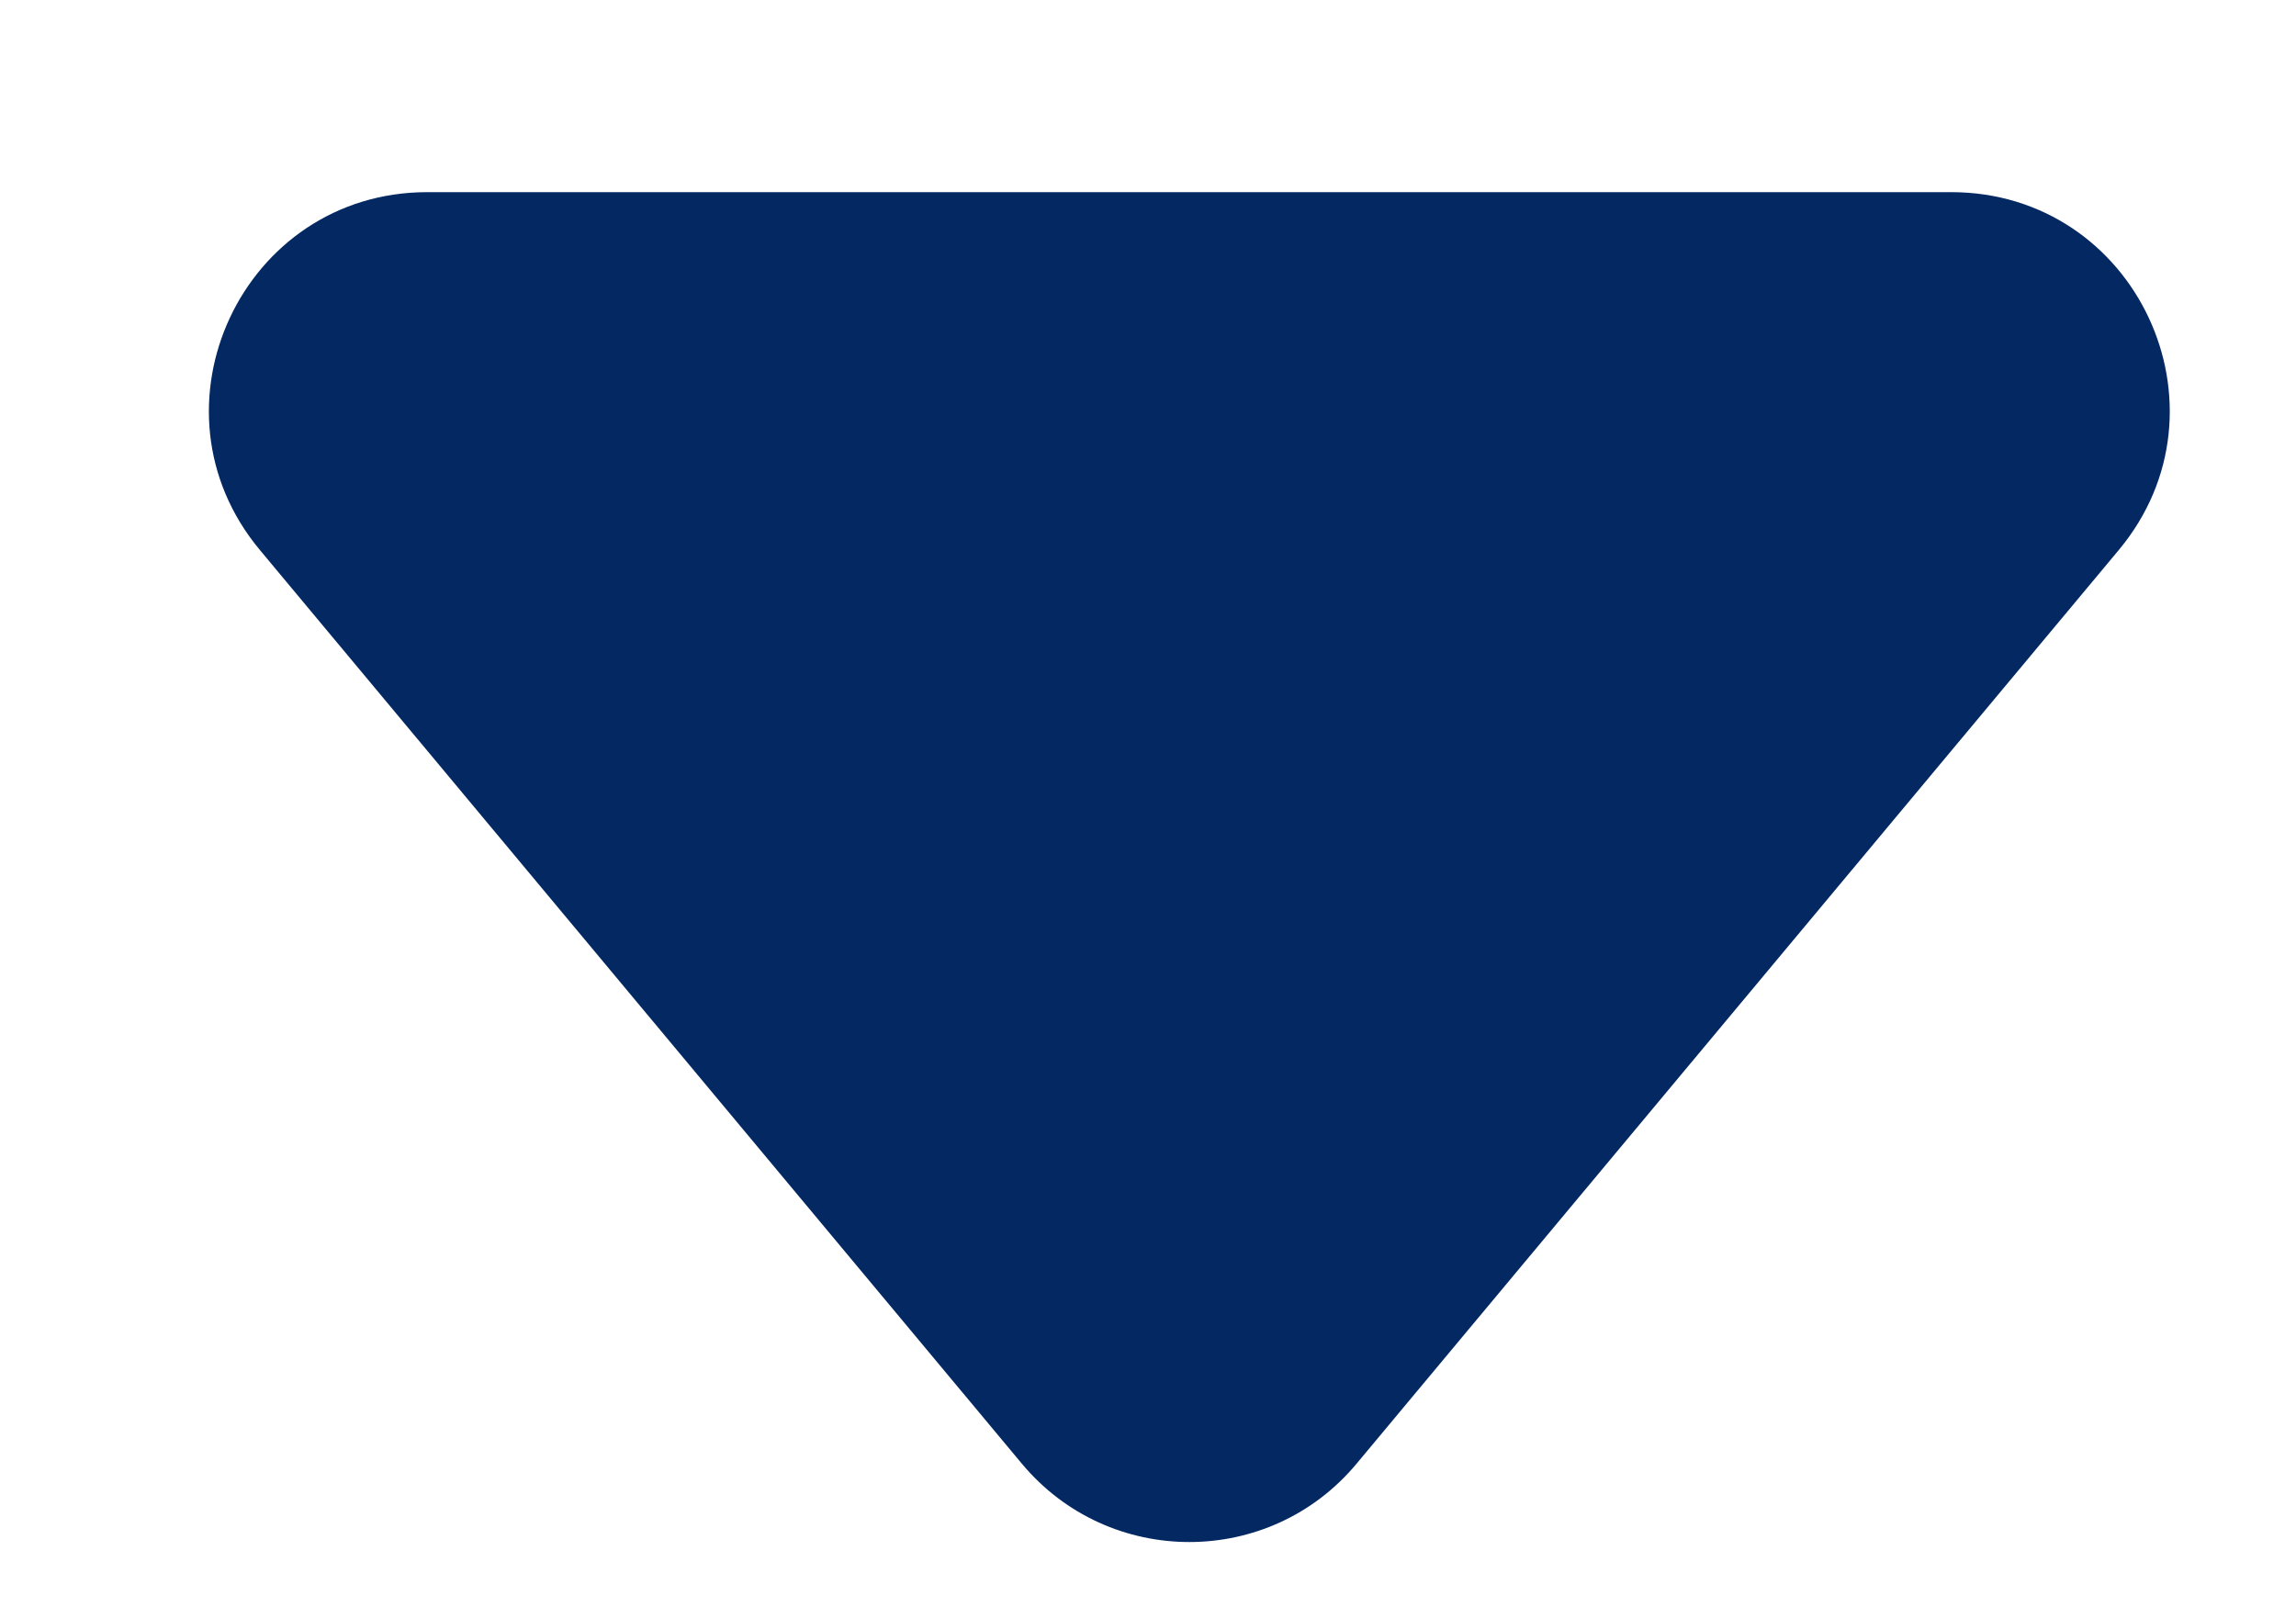 <svg width="10" height="7" viewBox="0 0 10 7" fill="none" xmlns="http://www.w3.org/2000/svg">
<path d="M5.909 6.375C5.53 6.831 4.83 6.831 4.45 6.375L1.132 2.396C0.616 1.777 1.056 0.837 1.861 0.837L8.498 0.837C9.304 0.837 9.744 1.777 9.228 2.396L5.909 6.375Z" fill="#032862"/>
</svg>
